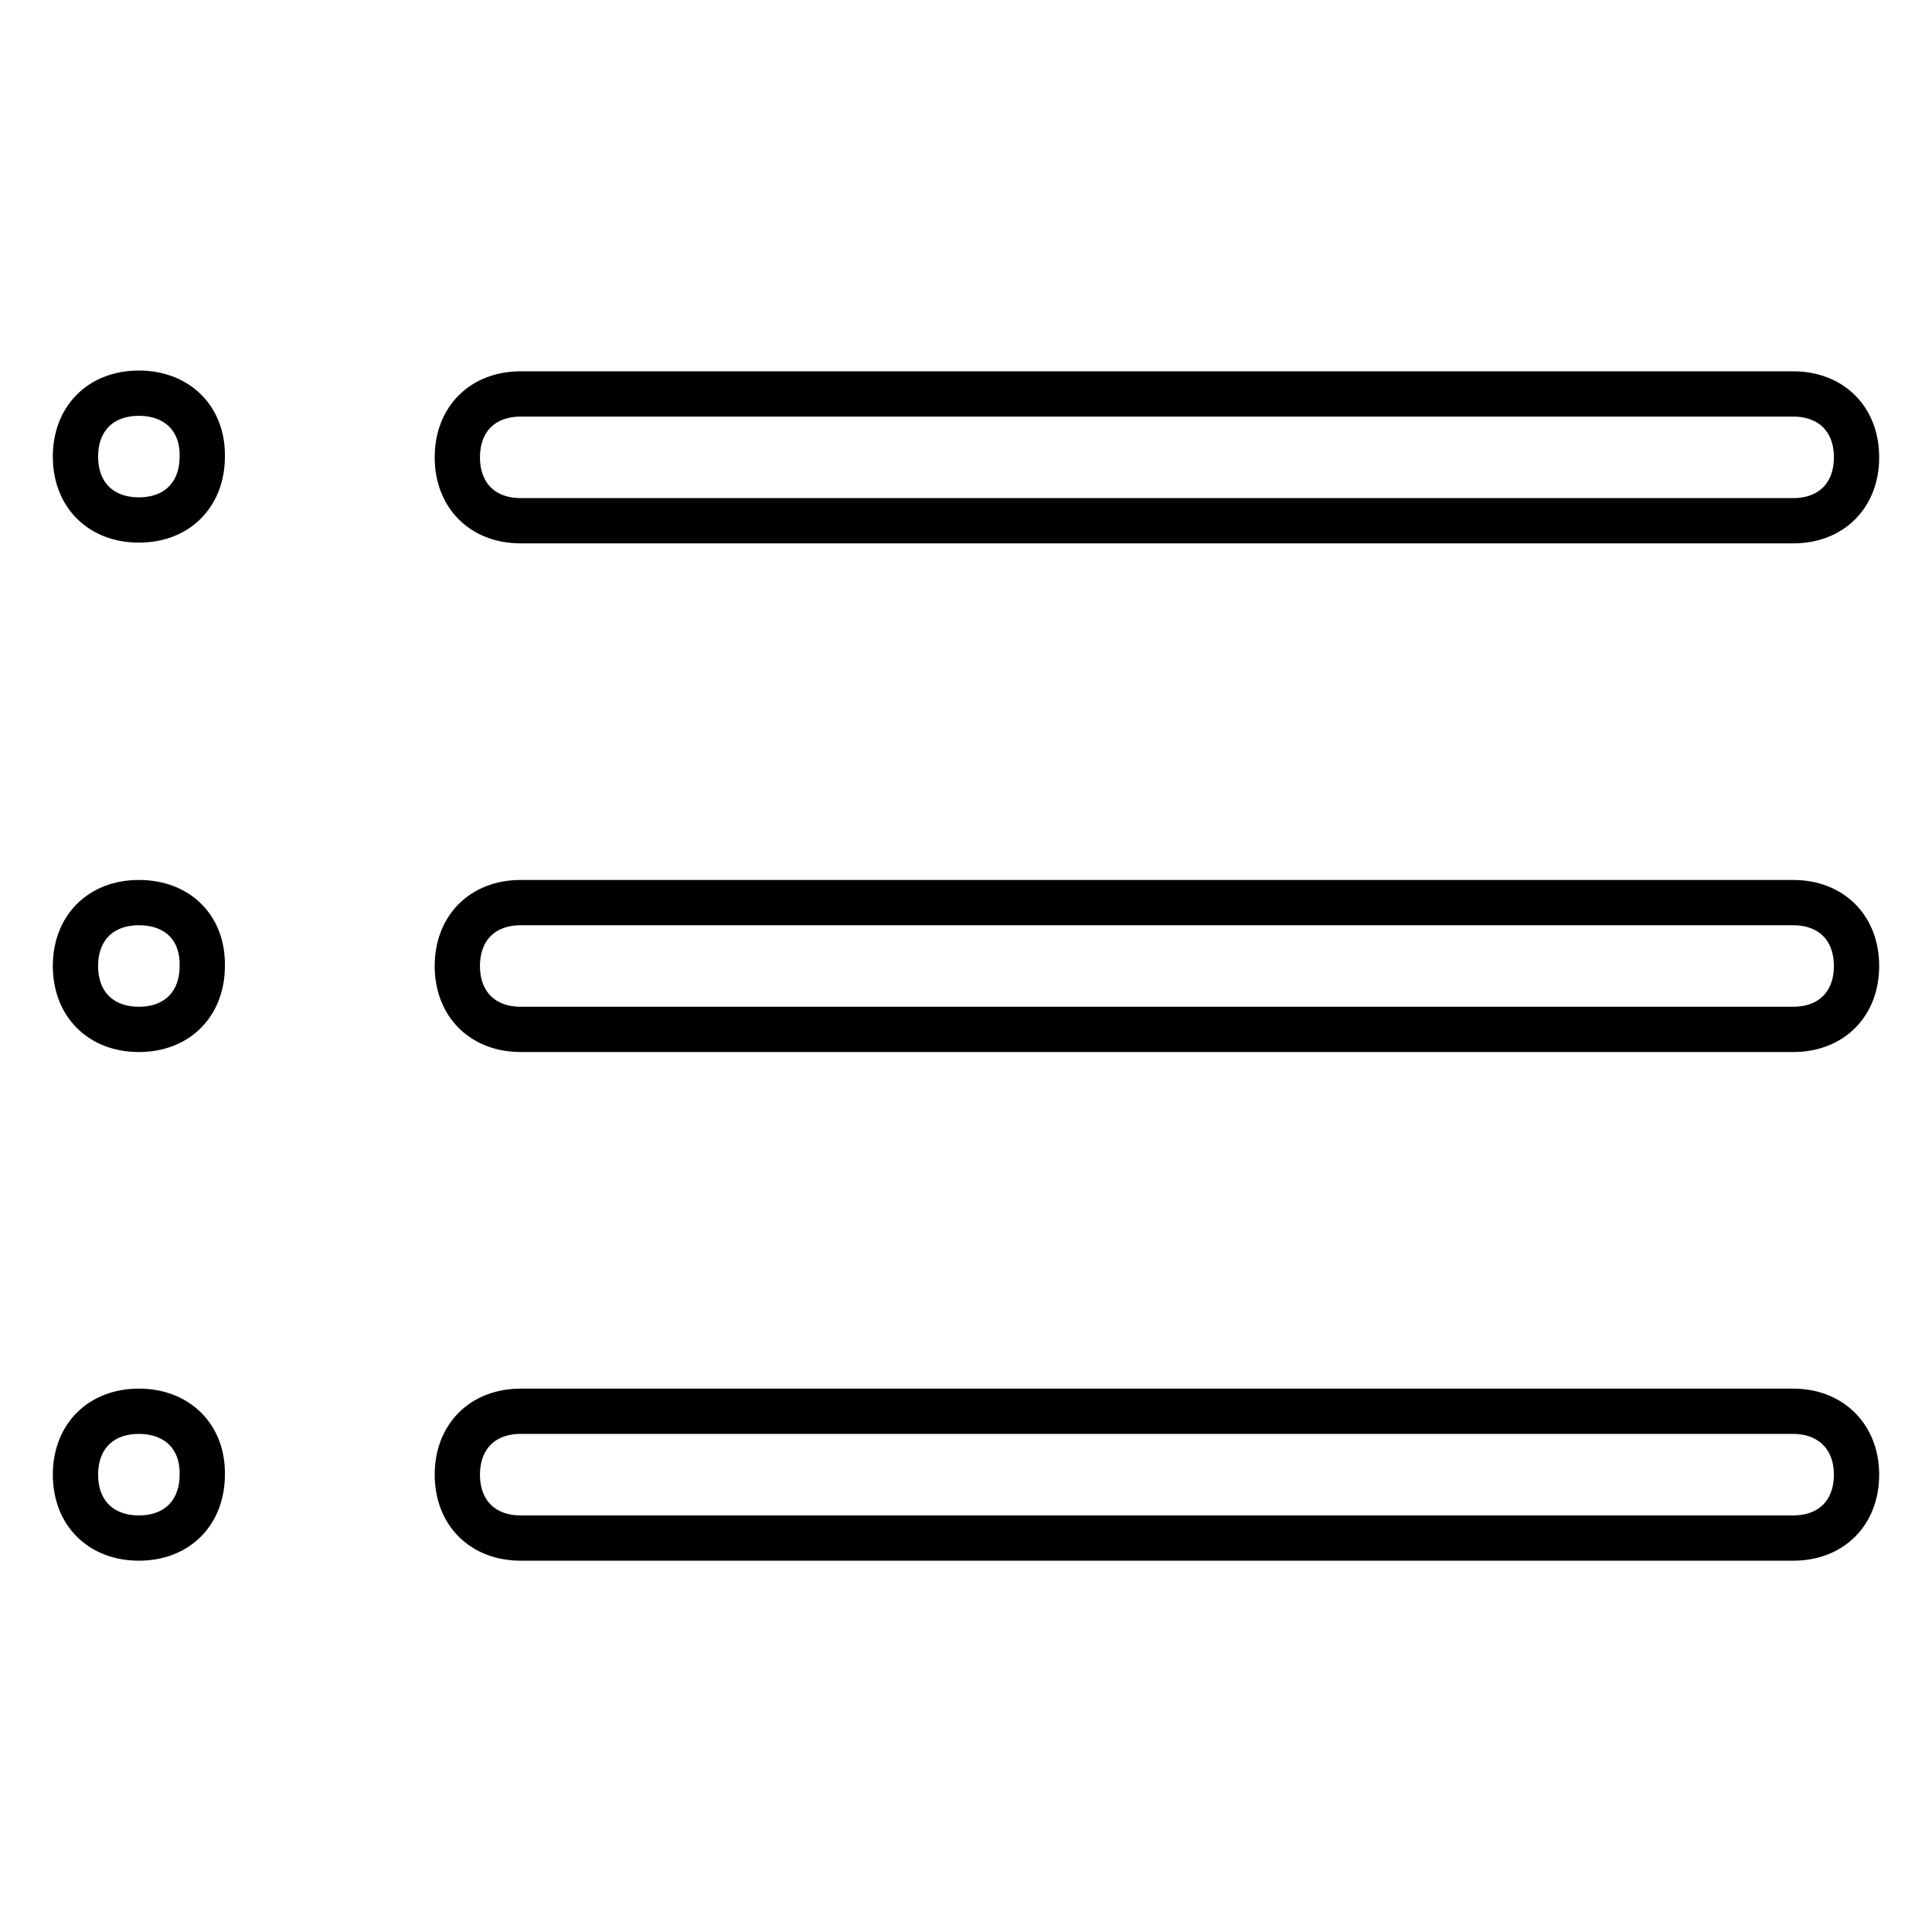<?xml version="1.0" encoding="utf-8"?>
<!-- Svg Vector Icons : http://www.onlinewebfonts.com/icon -->
<!DOCTYPE svg PUBLIC "-//W3C//DTD SVG 1.1//EN" "http://www.w3.org/Graphics/SVG/1.1/DTD/svg11.dtd">
<svg version="1.1" xmlns="http://www.w3.org/2000/svg" xmlns:xlink="http://www.w3.org/1999/xlink" x="0px" y="0px" viewBox="0 0 256 256" enable-background="new 0 0 256 256" xml:space="preserve">
<g> <path stroke-width="6" fill-opacity="0" stroke="#000000"  d="M18.4,187c-5.1,0-8.4,3.4-8.4,8.4c0,5.1,3.4,8.4,8.4,8.4c5.1,0,8.4-3.4,8.4-8.4 C26.9,190.4,23.5,187,18.4,187z M18.4,119.6c-5.1,0-8.4,3.4-8.4,8.4c0,5.1,3.4,8.4,8.4,8.4c5.1,0,8.4-3.4,8.4-8.4 C26.9,122.9,23.5,119.6,18.4,119.6z M69,69h168.6c5.1,0,8.4-3.4,8.4-8.4c0-5.1-3.4-8.4-8.4-8.4H69c-5.1,0-8.4,3.4-8.4,8.4 C60.6,65.6,63.9,69,69,69z M237.6,119.6H69c-5.1,0-8.4,3.4-8.4,8.4c0,5.1,3.4,8.4,8.4,8.4h168.6c5.1,0,8.4-3.4,8.4-8.4 C246,122.9,242.6,119.6,237.6,119.6z M18.4,52.1c-5.1,0-8.4,3.4-8.4,8.4c0,5.1,3.4,8.4,8.4,8.4c5.1,0,8.4-3.4,8.4-8.4 C26.9,55.5,23.5,52.1,18.4,52.1z M237.6,187H69c-5.1,0-8.4,3.4-8.4,8.4c0,5.1,3.4,8.4,8.4,8.4h168.6c5.1,0,8.4-3.4,8.4-8.4 C246,190.4,242.6,187,237.6,187z"/></g>
</svg>